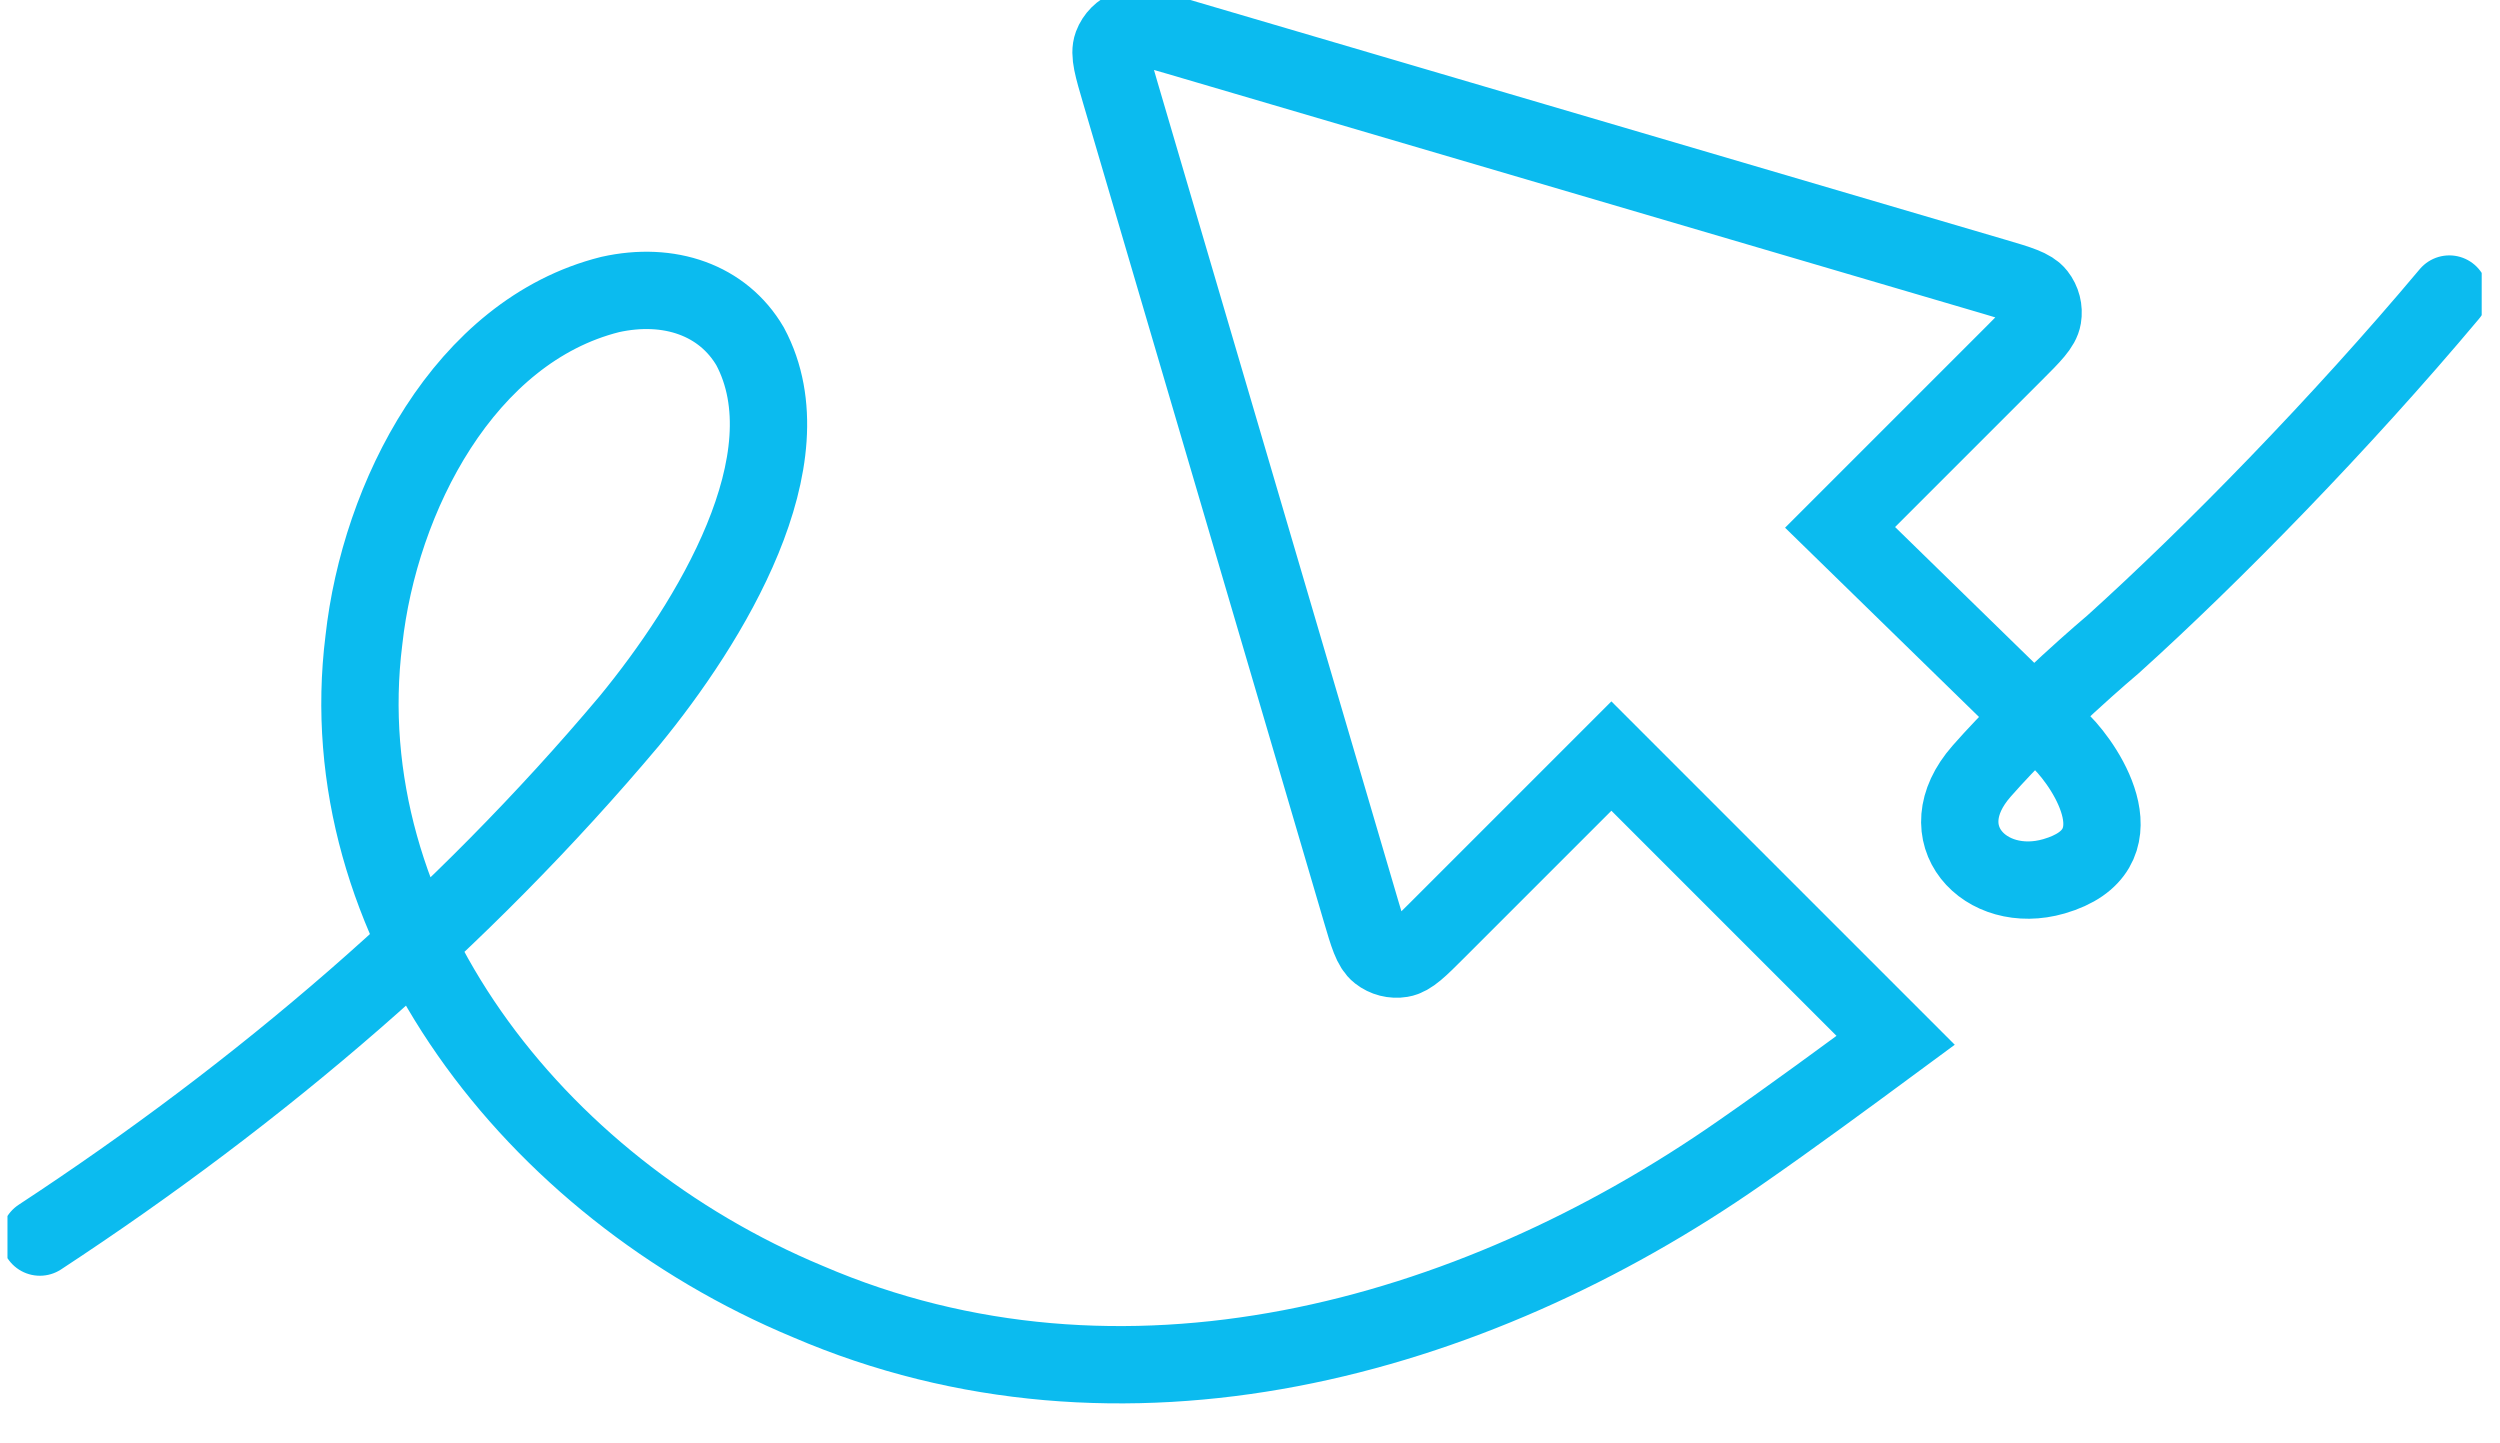 <svg xmlns="http://www.w3.org/2000/svg" width="97" height="56" viewBox="0 0 97 56" fill="none"><g clip-path="url(#clip0_62_10)"><path d="M95.034 11.409C90.834 16.416 85.858 21.508 81.982 25.004C81.982 25.004 79.035 27.479 76.888 29.92C74.742 32.361 77.026 34.775 79.696 34C83.084 33.016 81.008 29.81 79.988 28.79C78.968 27.77 78.514 27.409 78.514 27.409L71.395 20.462L78.155 13.702C78.852 13.006 79.2 12.658 79.258 12.306C79.309 12 79.229 11.686 79.037 11.442C78.818 11.161 78.346 11.022 77.401 10.744L45.677 1.414C44.661 1.115 44.152 0.965 43.806 1.094C43.505 1.207 43.267 1.445 43.154 1.746C43.025 2.092 43.175 2.601 43.474 3.617L52.804 35.341C53.082 36.286 53.221 36.758 53.502 36.977C53.746 37.169 54.06 37.249 54.366 37.198C54.718 37.14 55.066 36.791 55.762 36.095L62.522 29.335L73.551 40.364C71.699 41.73 69.491 43.356 67.518 44.723C57.04 52.03 43.497 55.729 31.345 50.501C20.643 46.042 12.757 35.728 14.119 24.838C14.728 19.29 18.014 12.848 23.673 11.427C25.968 10.916 28.051 11.64 29.105 13.441C31.442 17.813 27.547 24.163 24.422 27.967C17.898 35.725 10.124 42.371 1.547 47.999" stroke="#0BBBEF" stroke-width="3" stroke-miterlimit="10" stroke-linecap="round"/></g><defs><clipPath id="clip0_62_10"><rect width="96" height="56" fill="white" transform="translate(0.29)"/></clipPath></defs></svg>
